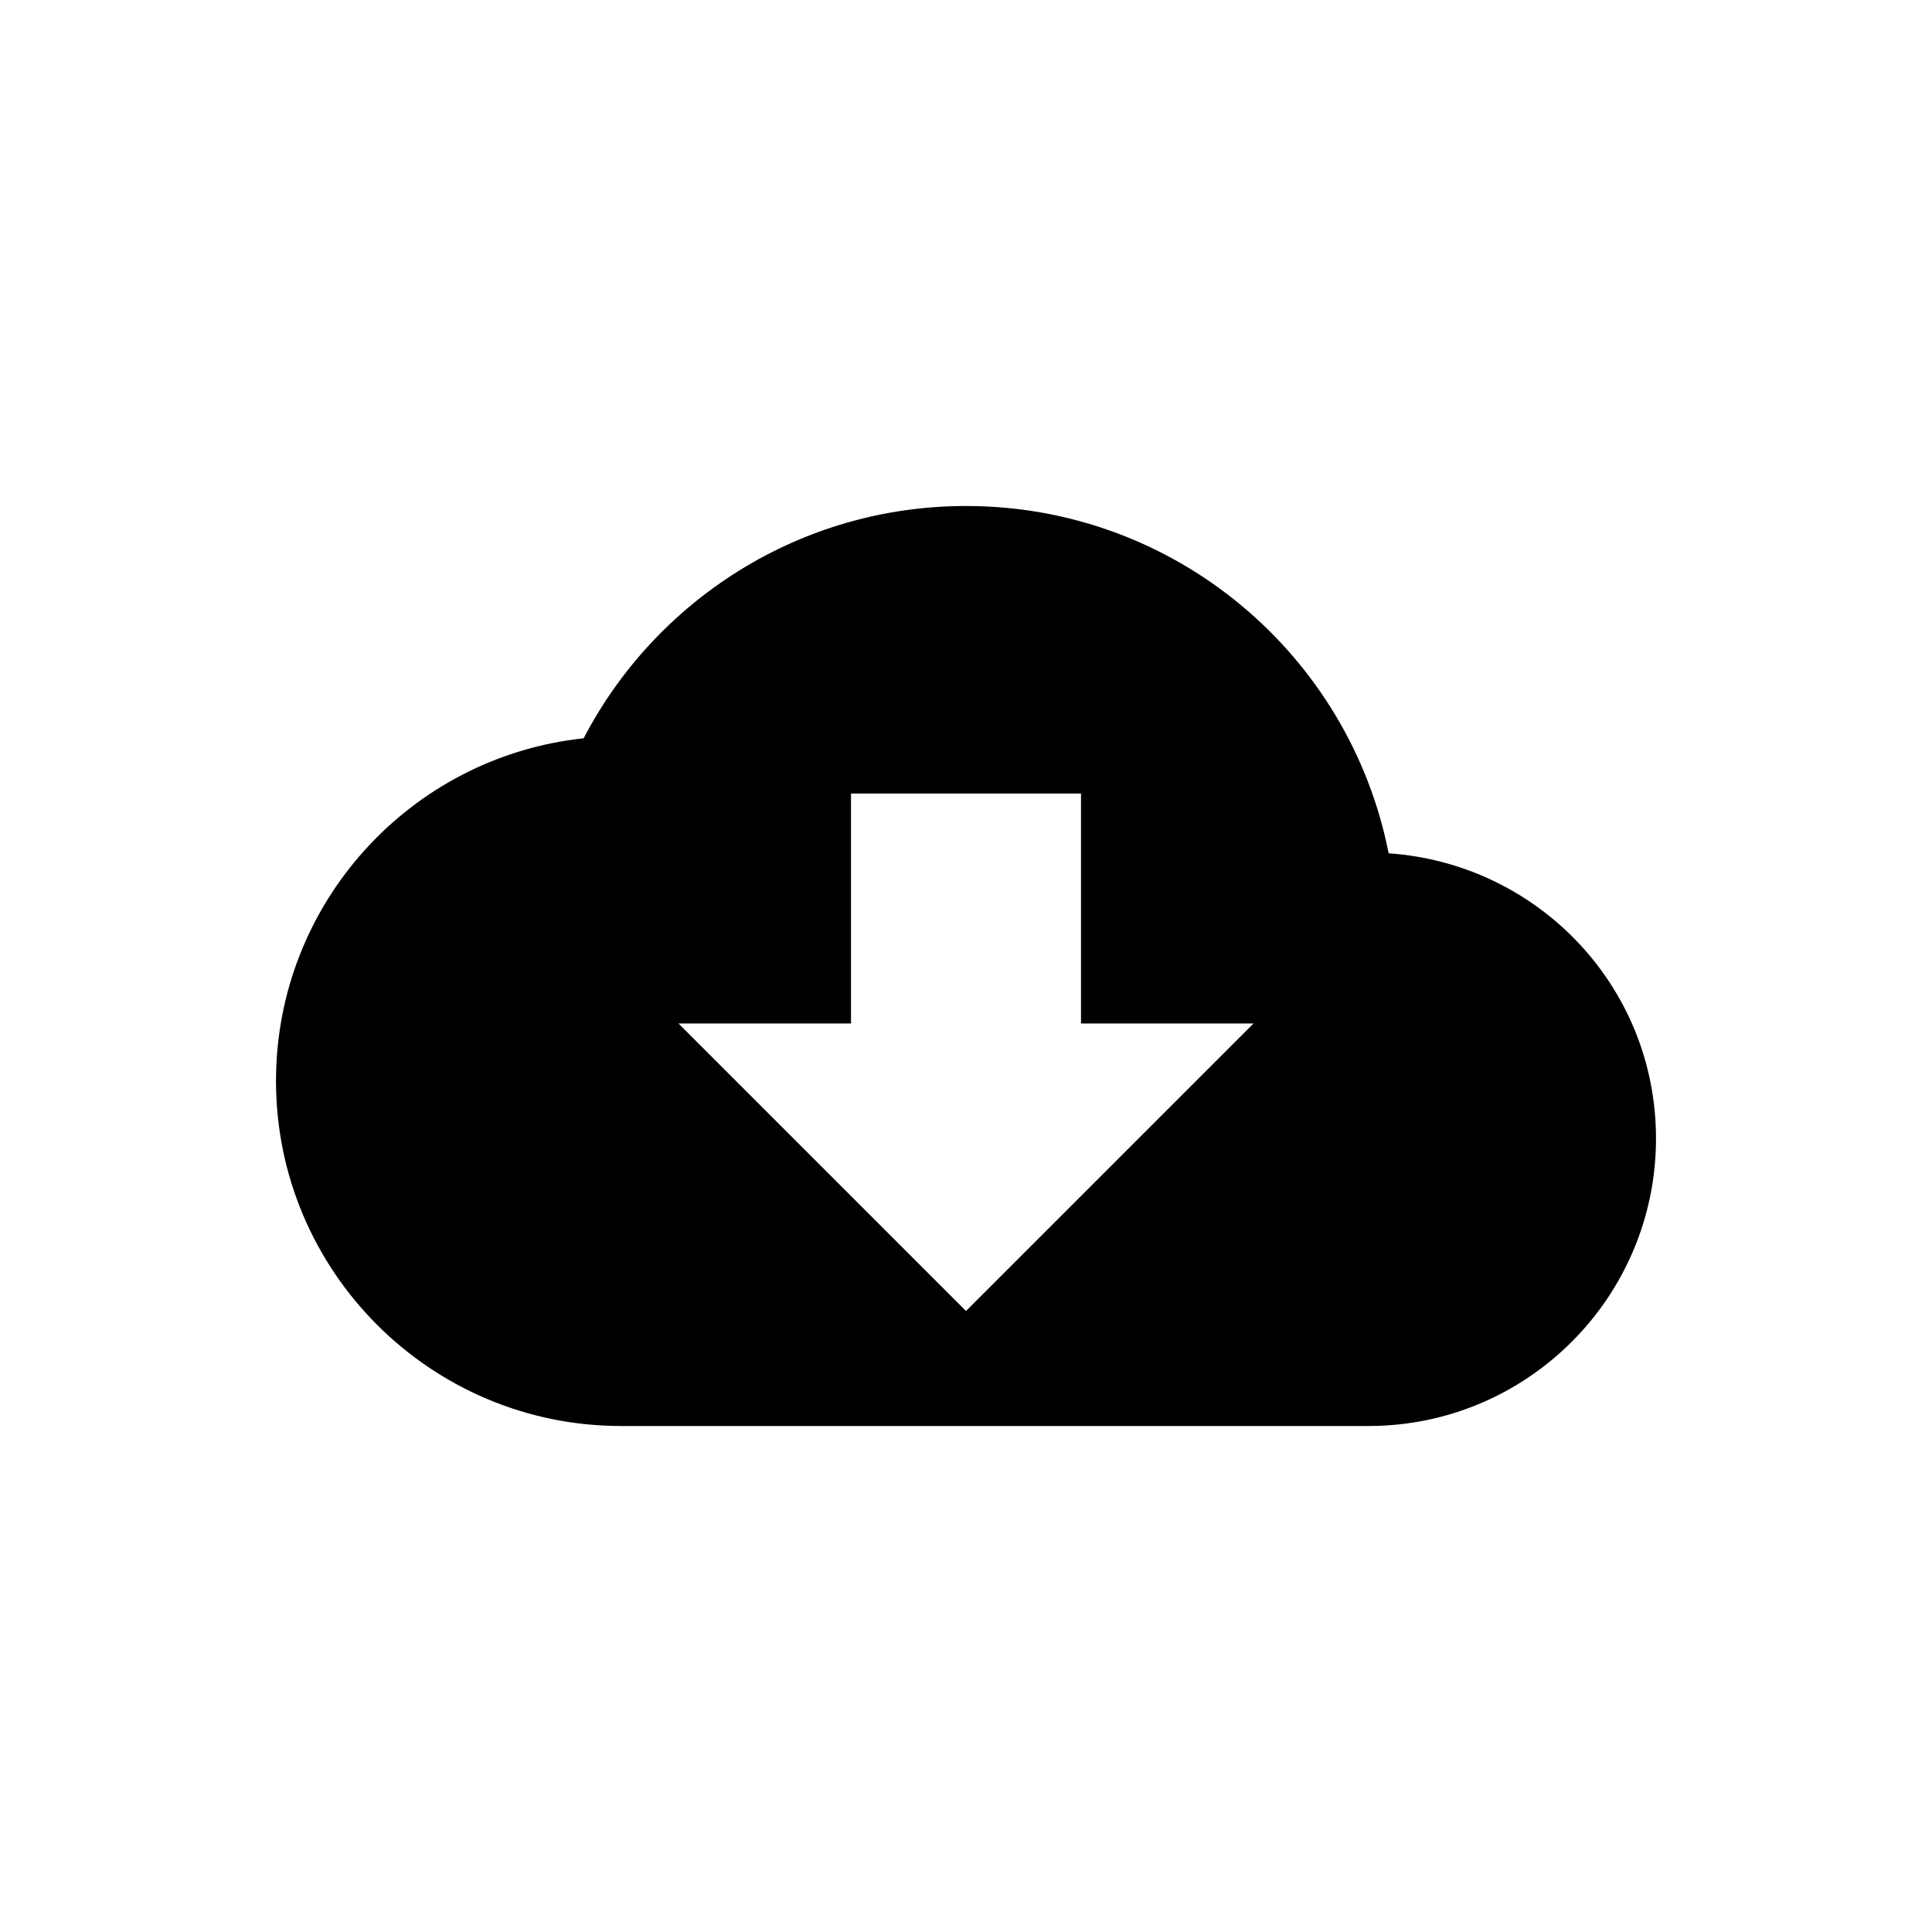 <?xml version="1.0" encoding="UTF-8"?>
<svg width="42px" height="42px" viewBox="0 0 42 42" version="1.1" xmlns="http://www.w3.org/2000/svg" xmlns:xlink="http://www.w3.org/1999/xlink">
    <!-- Generator: sketchtool 51.2 (57519) - http://www.bohemiancoding.com/sketch -->
    <title>AFC0C7F9-E5A7-49CC-94A3-69E252D20EF6</title>
    <desc>Created with sketchtool.</desc>
    <defs>
        <path d="M30.188,18.55 C29.337,14.238 25.55,11 21,11 C17.387,11 14.25,13.05 12.688,16.05 C8.925,16.45 6,19.637 6,23.5 C6,27.637 9.363,31 13.5,31 L29.75,31 C33.2,31 36,28.2 36,24.75 C36,21.45 33.438,18.775 30.188,18.55 Z M27.25,22.25 L21,28.5 L14.75,22.25 L18.5,22.25 L18.5,17.25 L23.5,17.25 L23.5,22.25 L27.25,22.25 Z" id="path-1"></path>
    </defs>
    <g id="pages" stroke="none" stroke-width="1" fill="none" fill-rule="evenodd">
        <g id="biz" transform="translate(-1064, -2049)">
            <g id="4" transform="translate(1064, 2049)">
                <mask id="mask-2" fill="white">
                    <use xlink:href="#path-1"></use>
                </mask>
                <use id="icon/file/cloud_download_24px" fill="#000000" fill-rule="nonzero" xlink:href="#path-1"></use>
            </g>
        </g>
    </g>
</svg>